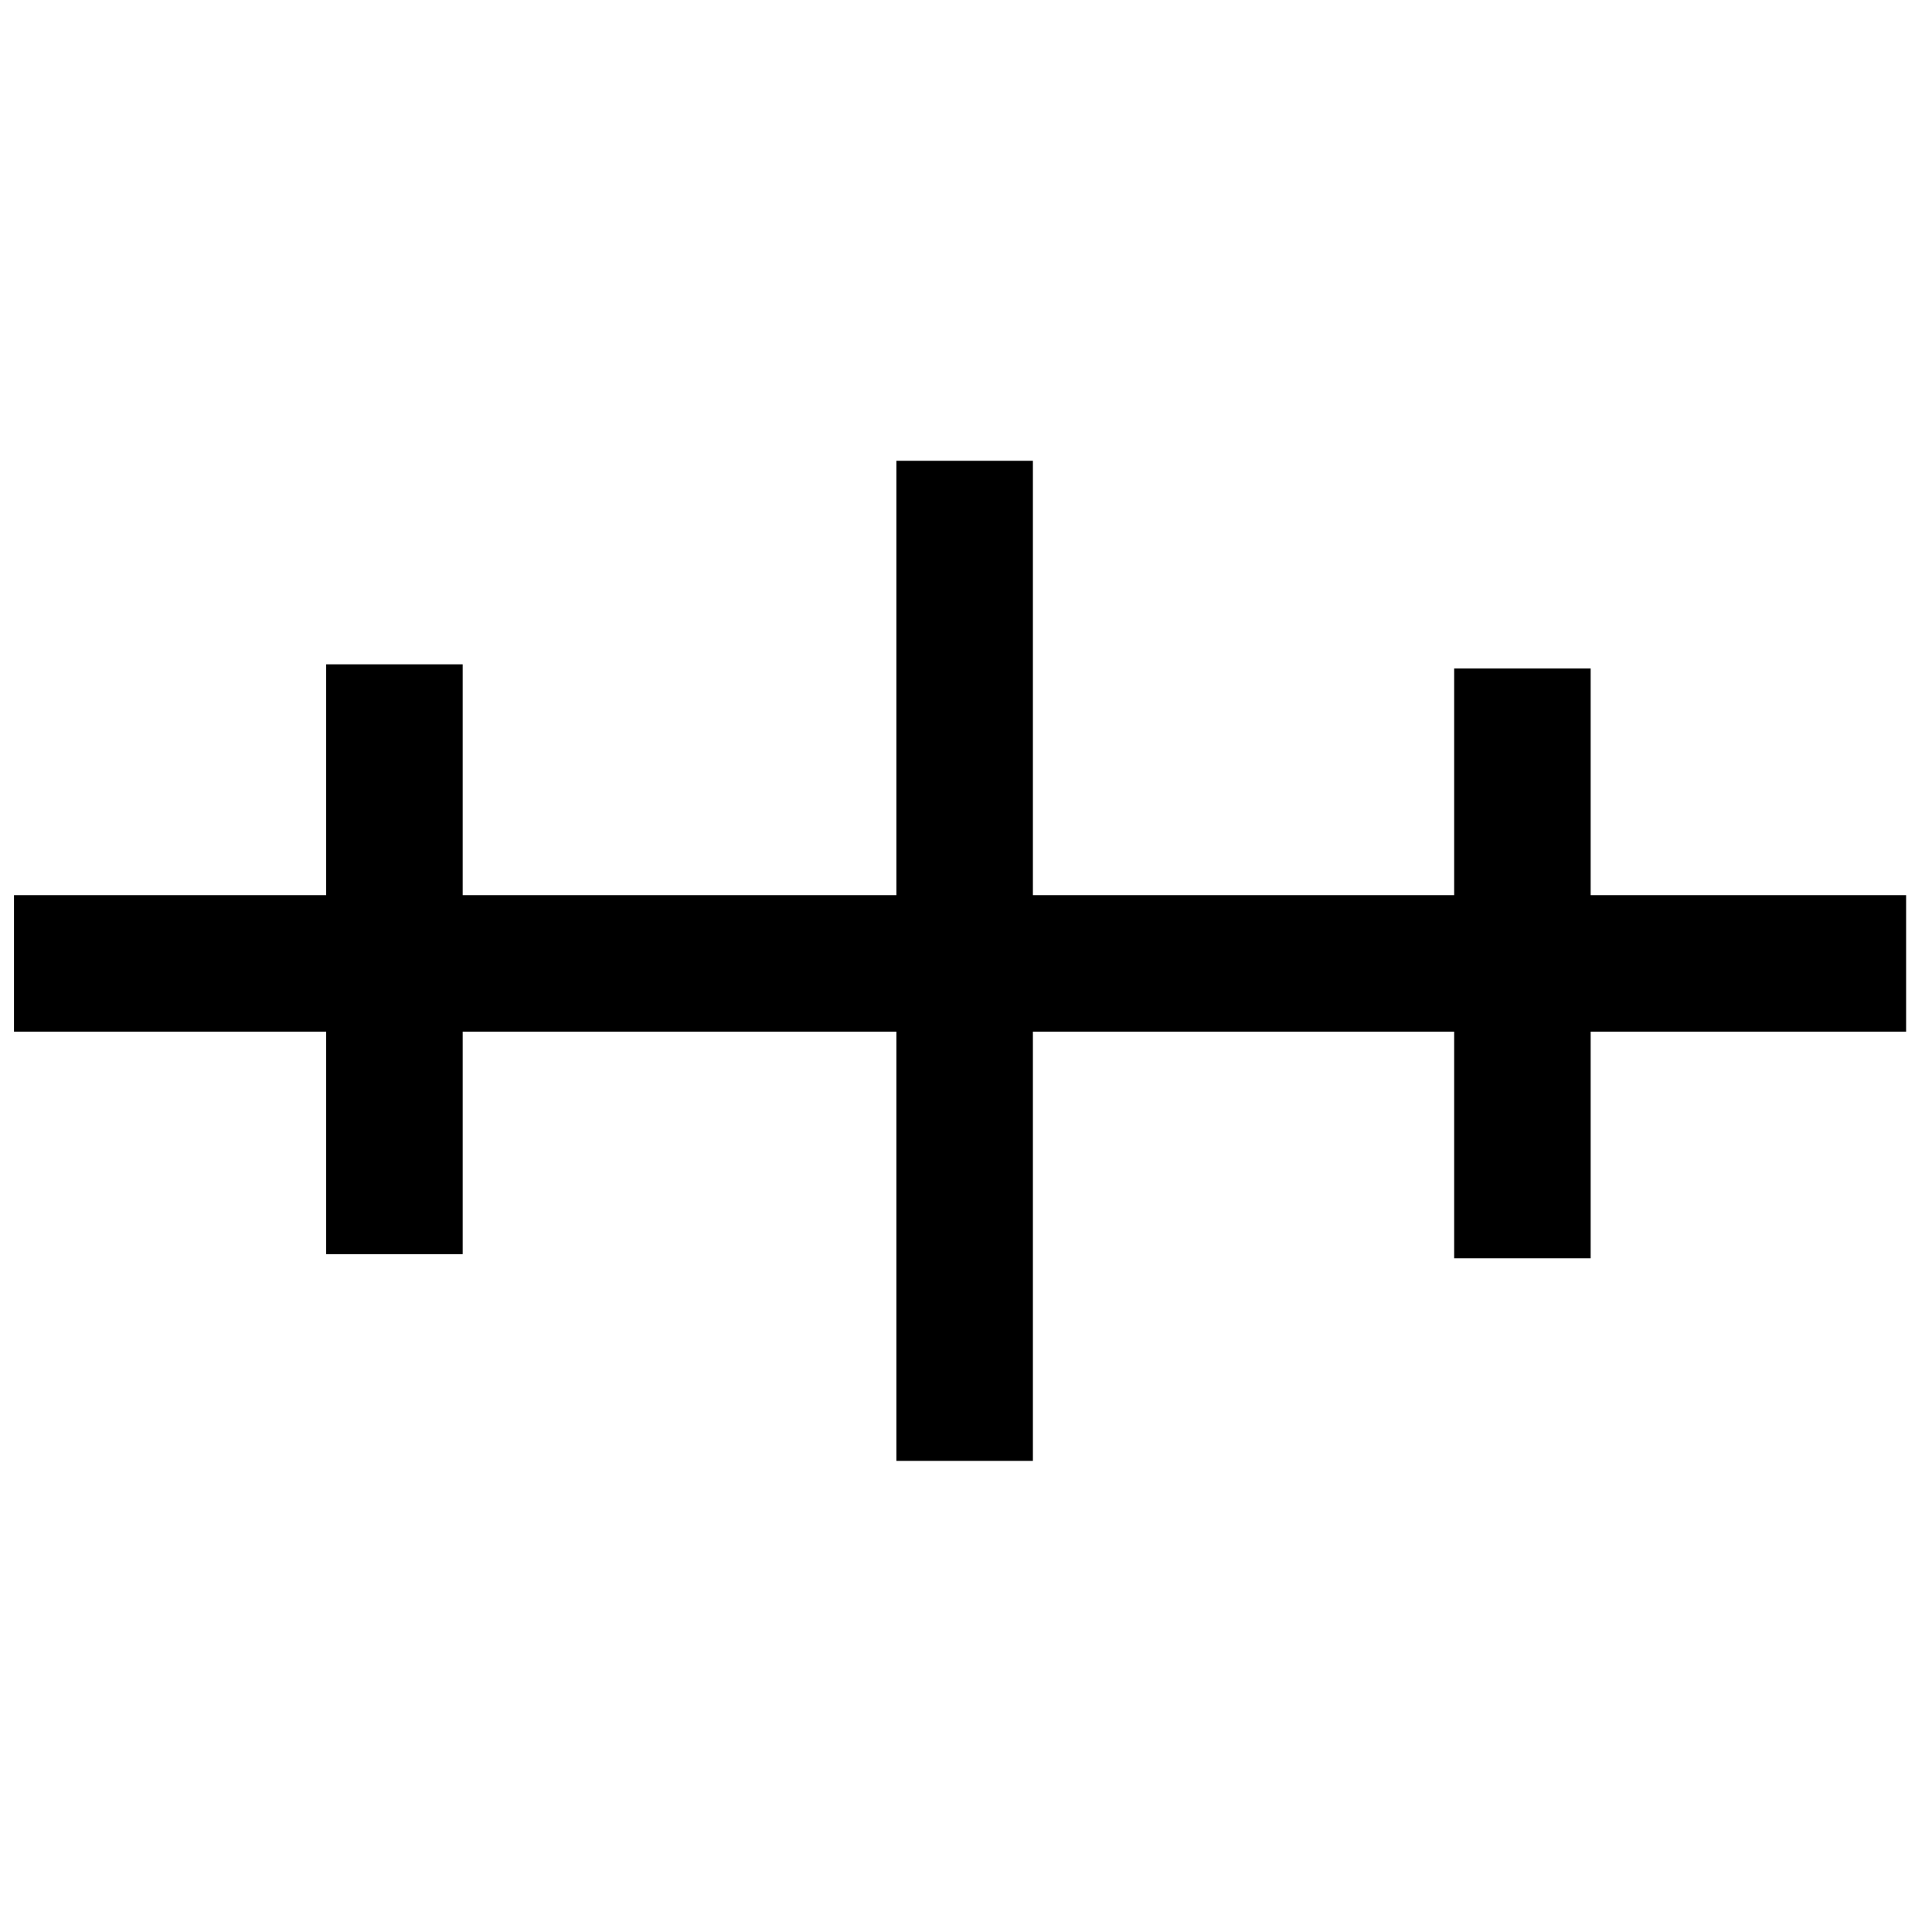 <?xml version="1.0" encoding="UTF-8" standalone="no"?>
<!-- Created with Inkscape (http://www.inkscape.org/) -->

<svg
   xmlns:dc="http://purl.org/dc/elements/1.1/"
   xmlns:cc="http://creativecommons.org/ns#"
   xmlns:rdf="http://www.w3.org/1999/02/22-rdf-syntax-ns#"
   xmlns:svg="http://www.w3.org/2000/svg"
   xmlns="http://www.w3.org/2000/svg"
   xmlns:sodipodi="http://sodipodi.sourceforge.net/DTD/sodipodi-0.dtd"
   xmlns:inkscape="http://www.inkscape.org/namespaces/inkscape"
   width="20"
   height="20"
   id="svg2"
   version="1.1"
   inkscape:version="0.92.3 (2405546, 2018-03-11)"
   sodipodi:docname="BGM_Wreck_20m.svg"
   inkscape:export-filename="E:\mapping\BG_Mountains\TYP\bgm_mapnik\symbols_bgm\BGM_Wreck_20m.png"
   inkscape:export-xdpi="4.5051193"
   inkscape:export-ydpi="4.5051193">
  <defs
     id="defs4" />
  <sodipodi:namedview
     id="base"
     pagecolor="#ffffff"
     bordercolor="#666666"
     borderopacity="1.0"
     inkscape:pageopacity="0.0"
     inkscape:pageshadow="2"
     inkscape:zoom="22.4"
     inkscape:cx="15.075026"
     inkscape:cy="13.57526"
     inkscape:document-units="px"
     inkscape:current-layer="layer1"
     showgrid="false"
     inkscape:window-width="1920"
     inkscape:window-height="1138"
     inkscape:window-x="1912"
     inkscape:window-y="-8"
     inkscape:window-maximized="1"
     showguides="true"
     inkscape:guide-bbox="true" />
  <g
     inkscape:label="Layer 1"
     inkscape:groupmode="layer"
     id="layer1"
     transform="translate(0,-1032.362)">
    <path
       style="fill:none;stroke:#000000;stroke-width:1.413;stroke-linecap:butt;stroke-linejoin:miter;stroke-miterlimit:4;stroke-dasharray:none;stroke-opacity:1"
       d="M 0.145,1042.335 H 19.732"
       id="path3843"
       inkscape:connector-curvature="0" />
    <path
       style="fill:none;stroke:#000000;stroke-width:1.413;stroke-linecap:butt;stroke-linejoin:miter;stroke-miterlimit:4;stroke-dasharray:none;stroke-opacity:1"
       d="m 9.986,1037.132 v 10.353"
       id="path3845"
       inkscape:connector-curvature="0" />
    <path
       style="fill:none;stroke:#000000;stroke-width:1.413;stroke-linecap:butt;stroke-linejoin:miter;stroke-miterlimit:4;stroke-dasharray:none;stroke-opacity:1"
       d="m 15.76,1039.282 v 6.106"
       id="path3847-7"
       inkscape:connector-curvature="0" />
    <path
       style="fill:none;stroke:#000000;stroke-width:1.413;stroke-linecap:butt;stroke-linejoin:miter;stroke-miterlimit:4;stroke-dasharray:none;stroke-opacity:1"
       d="m 4.083,1039.239 v 6.106"
       id="path3847-7-7"
       inkscape:connector-curvature="0" />
  </g>
</svg>
